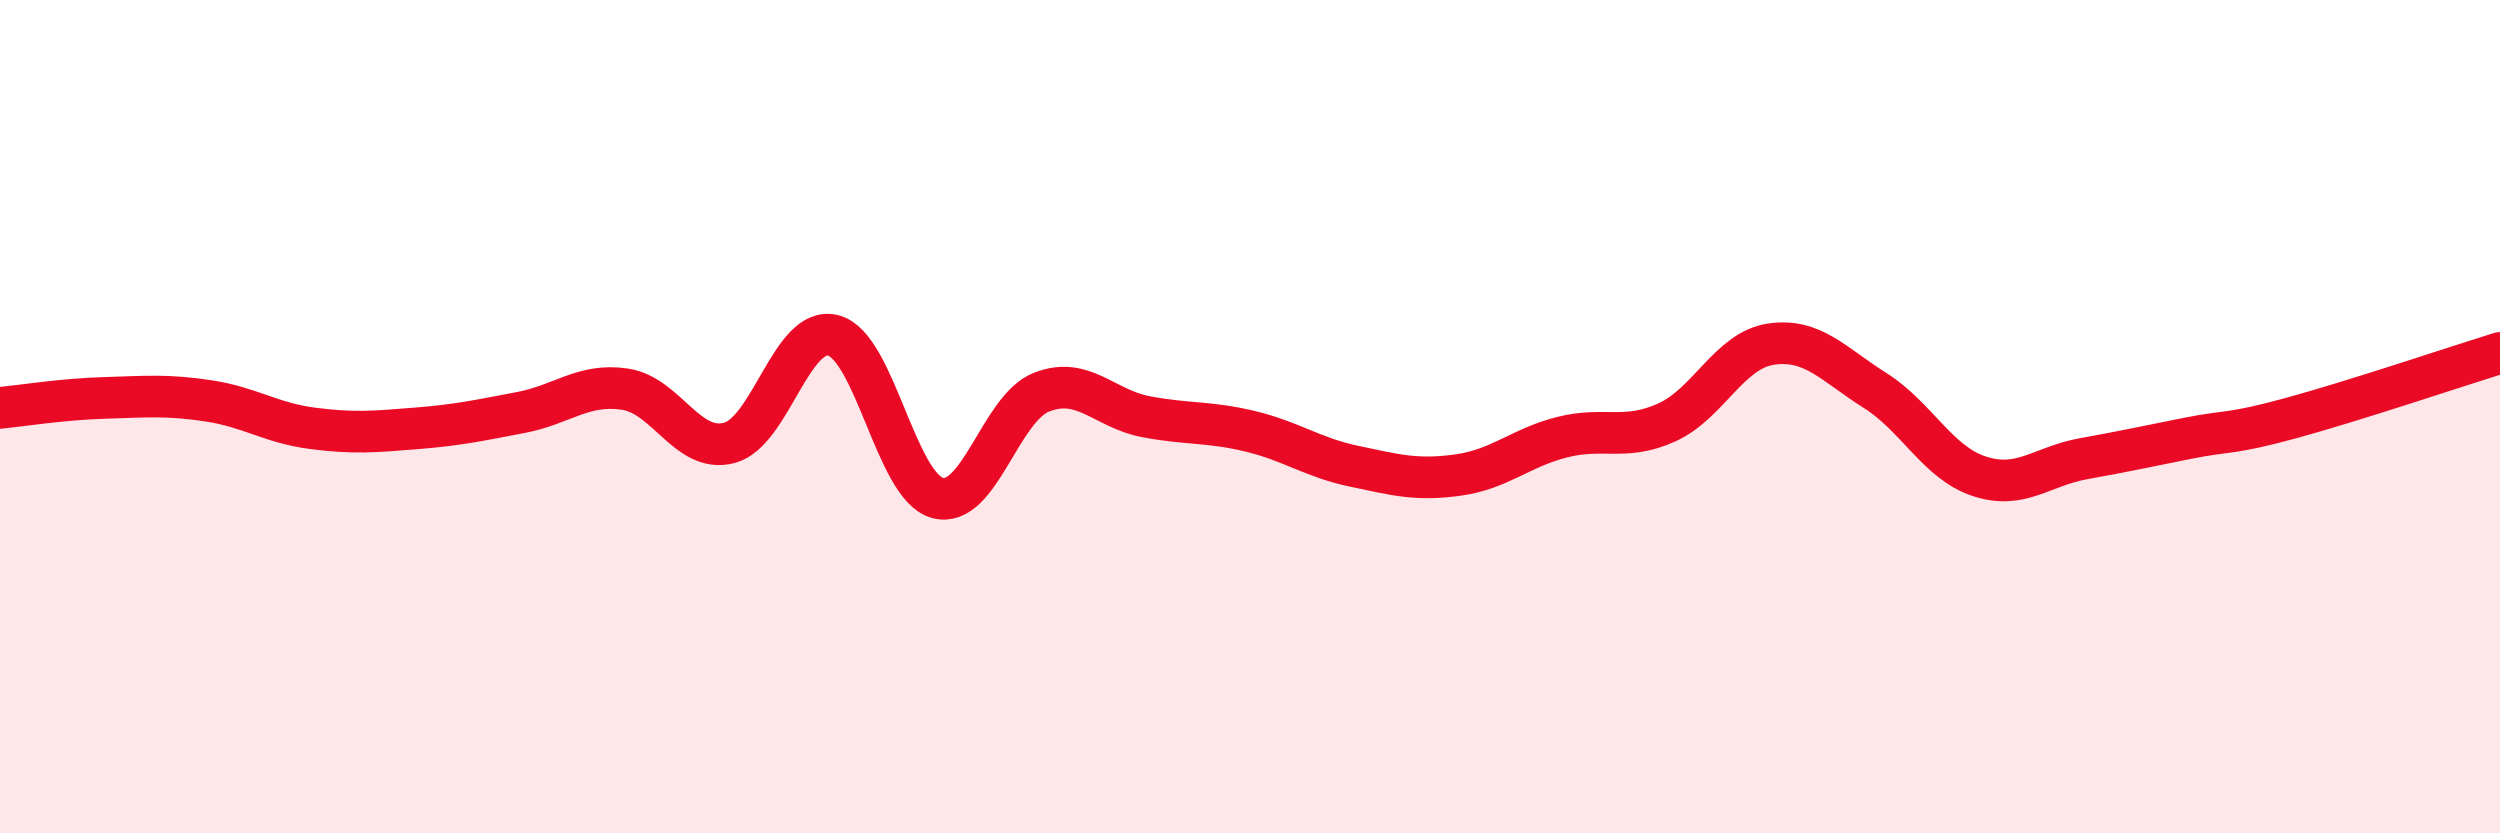 
    <svg width="60" height="20" viewBox="0 0 60 20" xmlns="http://www.w3.org/2000/svg">
      <path
        d="M 0,9.79 C 0.5,9.74 1.5,9.58 2.5,9.55 C 3.5,9.52 4,9.47 5,9.62 C 6,9.77 6.5,10.15 7.5,10.28 C 8.5,10.41 9,10.36 10,10.28 C 11,10.2 11.5,10.09 12.5,9.9 C 13.5,9.71 14,9.19 15,9.34 C 16,9.49 16.5,10.89 17.5,10.63 C 18.5,10.37 19,7.79 20,8.05 C 21,8.31 21.5,11.68 22.5,11.95 C 23.5,12.22 24,9.8 25,9.41 C 26,9.02 26.5,9.81 27.5,10 C 28.5,10.19 29,10.11 30,10.35 C 31,10.59 31.5,10.98 32.5,11.19 C 33.5,11.4 34,11.54 35,11.4 C 36,11.26 36.5,10.74 37.5,10.49 C 38.5,10.24 39,10.59 40,10.14 C 41,9.69 41.5,8.41 42.5,8.26 C 43.5,8.11 44,8.74 45,9.37 C 46,10 46.5,11.1 47.5,11.43 C 48.5,11.76 49,11.19 50,11.01 C 51,10.83 51.5,10.72 52.5,10.52 C 53.5,10.32 53.5,10.44 55,10.03 C 56.5,9.62 59,8.78 60,8.47L60 20L0 20Z"
        fill="#EB0A25"
        opacity="0.1"
        stroke-linecap="round"
        stroke-linejoin="round"
      />
      <path
        d="M 0,9.79 C 0.5,9.74 1.5,9.58 2.5,9.55 C 3.5,9.52 4,9.47 5,9.62 C 6,9.77 6.5,10.15 7.5,10.28 C 8.5,10.41 9,10.36 10,10.28 C 11,10.2 11.5,10.09 12.5,9.9 C 13.5,9.71 14,9.19 15,9.34 C 16,9.49 16.5,10.89 17.5,10.63 C 18.5,10.37 19,7.79 20,8.05 C 21,8.31 21.5,11.68 22.5,11.95 C 23.5,12.22 24,9.8 25,9.41 C 26,9.02 26.5,9.81 27.5,10 C 28.5,10.19 29,10.11 30,10.35 C 31,10.59 31.5,10.98 32.5,11.19 C 33.5,11.4 34,11.54 35,11.4 C 36,11.26 36.5,10.74 37.5,10.49 C 38.5,10.24 39,10.59 40,10.14 C 41,9.69 41.5,8.41 42.5,8.26 C 43.5,8.11 44,8.74 45,9.37 C 46,10 46.5,11.1 47.5,11.43 C 48.5,11.76 49,11.19 50,11.01 C 51,10.83 51.5,10.72 52.5,10.52 C 53.5,10.32 53.5,10.44 55,10.03 C 56.5,9.62 59,8.78 60,8.47"
        stroke="#EB0A25"
        stroke-width="1"
        fill="none"
        stroke-linecap="round"
        stroke-linejoin="round"
      />
    </svg>
  